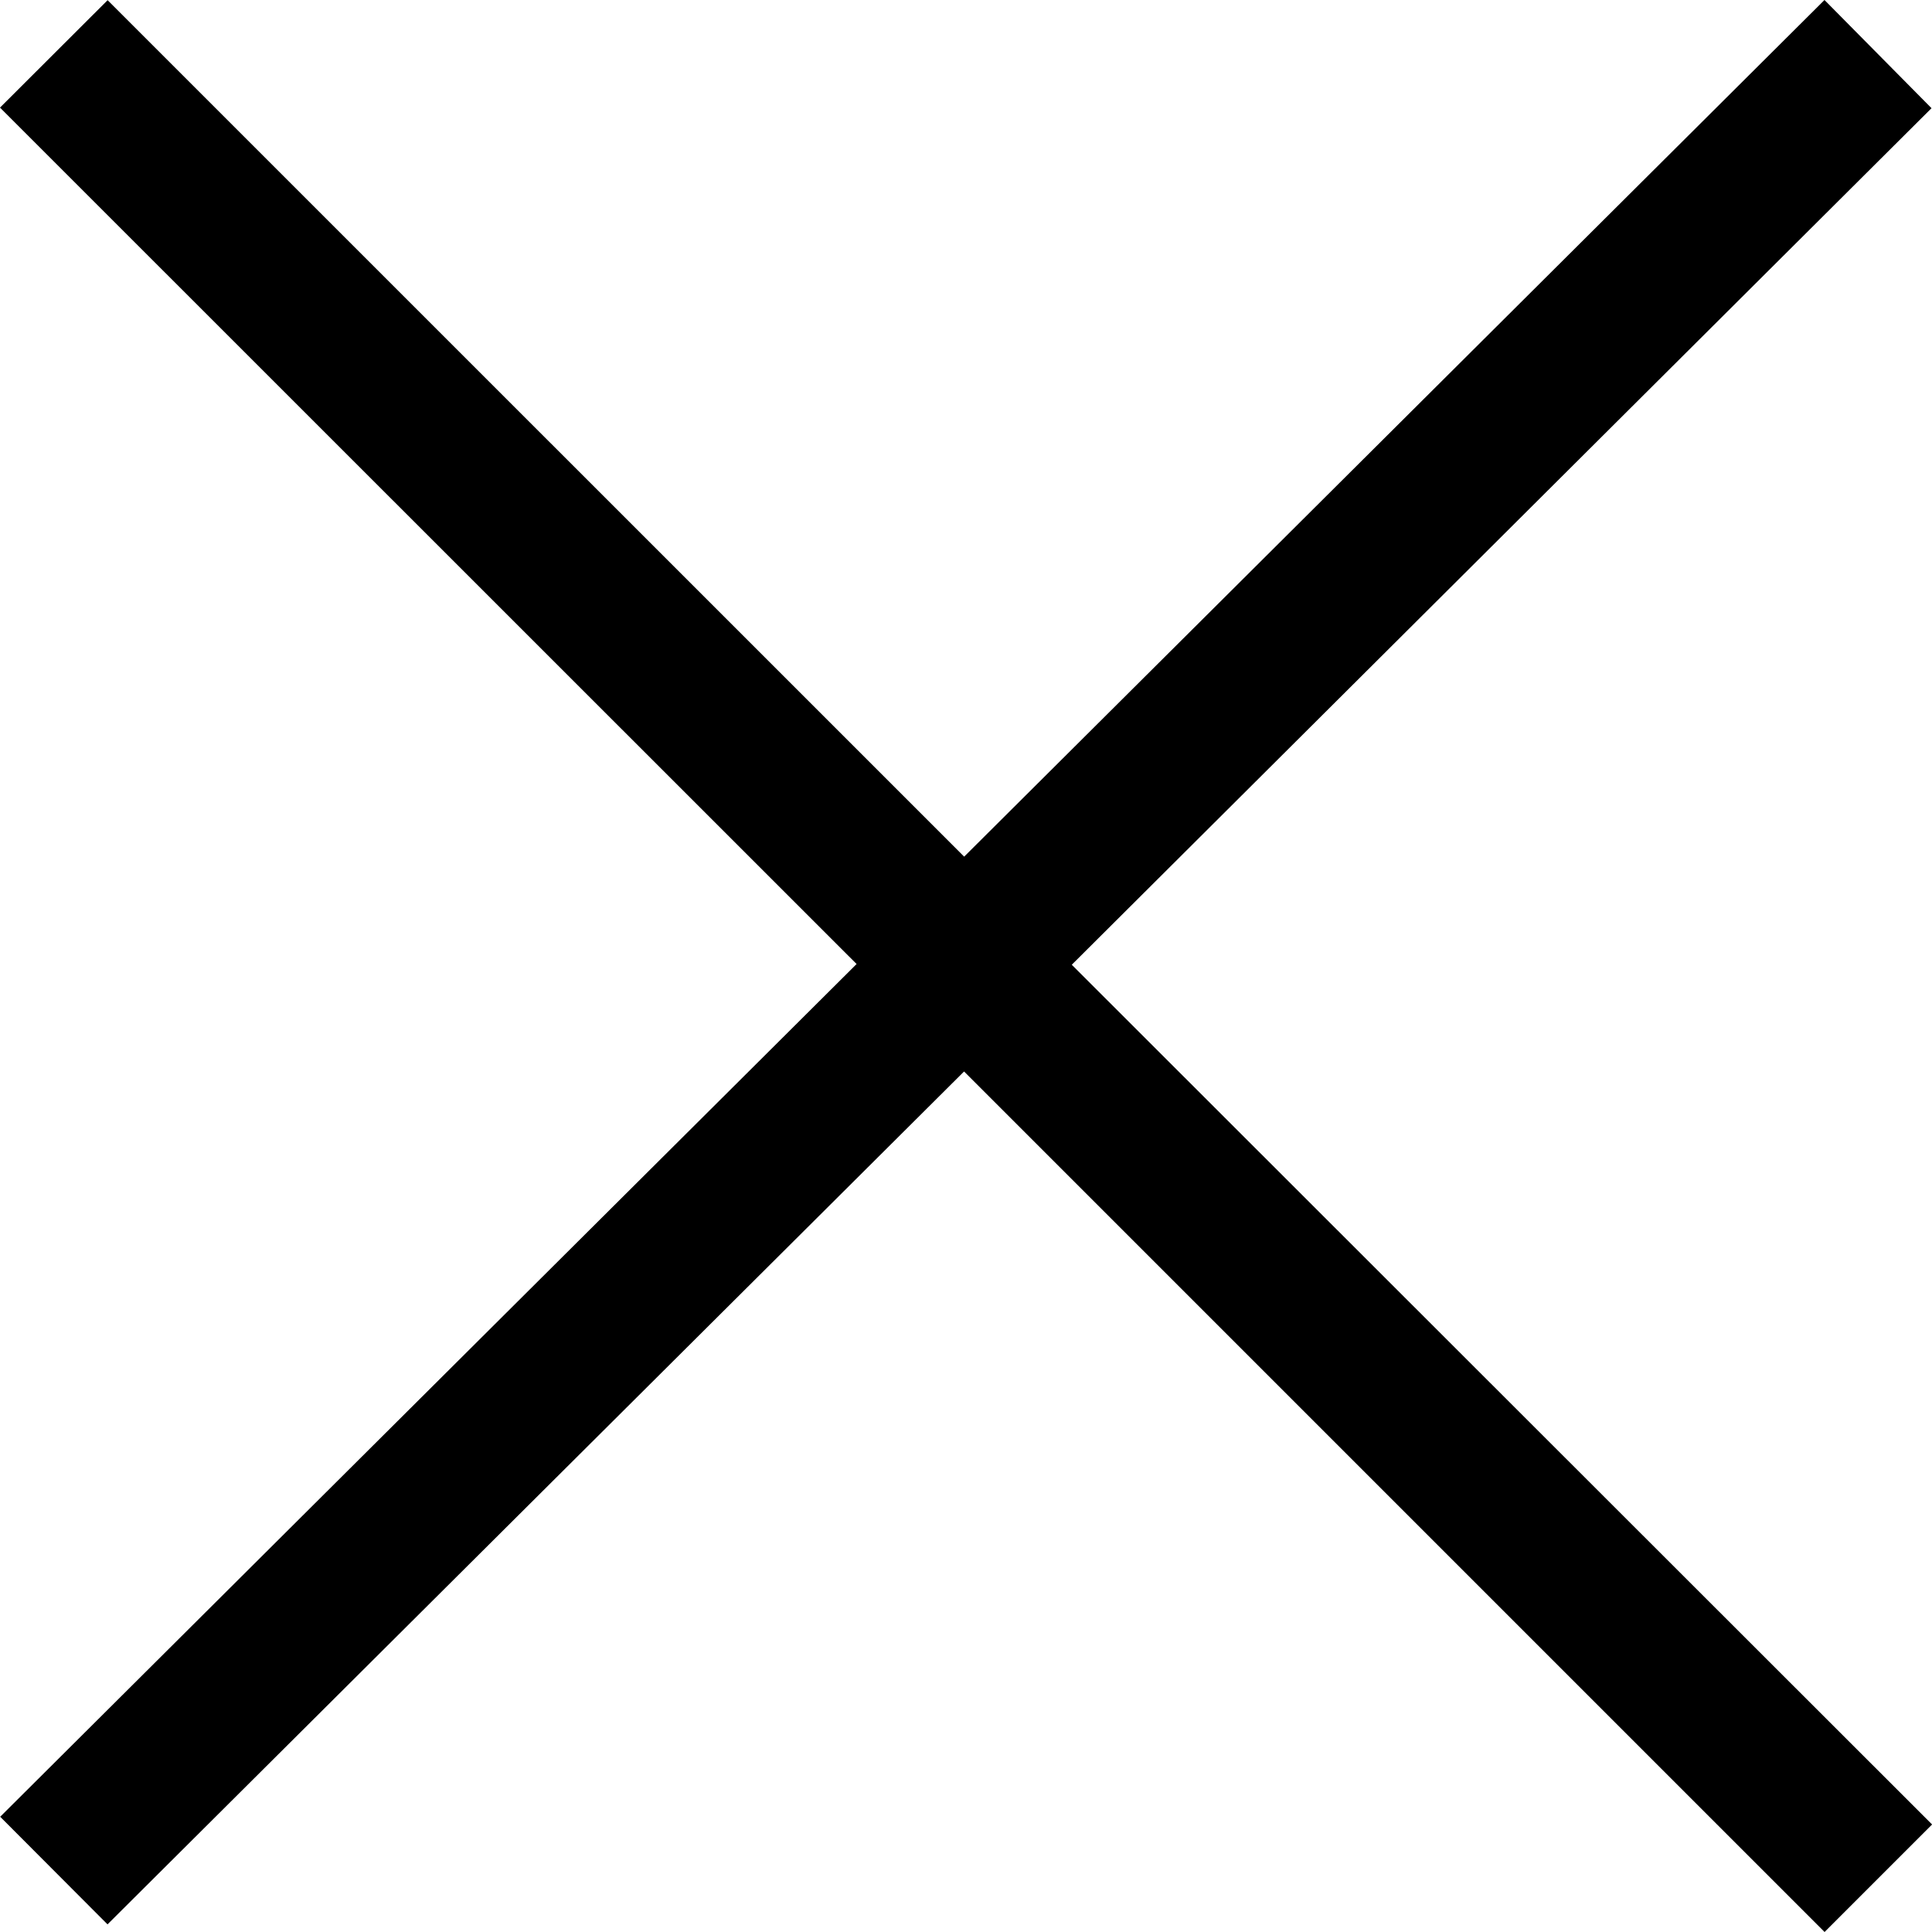 <svg xmlns="http://www.w3.org/2000/svg" width="20" height="20" viewBox="0 0 20 20">
  <path id="Cross" d="M14.513,15.626,5.648,24.453l1.111,1.114,8.867-8.829,8.908,8.908,1.113-1.113-8.906-8.9,8.9-8.867L24.533,5.646l-8.906,8.868L6.76,5.648,5.646,6.76l8.867,8.865Z" transform="translate(-5.646 -5.646)" fill-rule="evenodd"/>
</svg>

